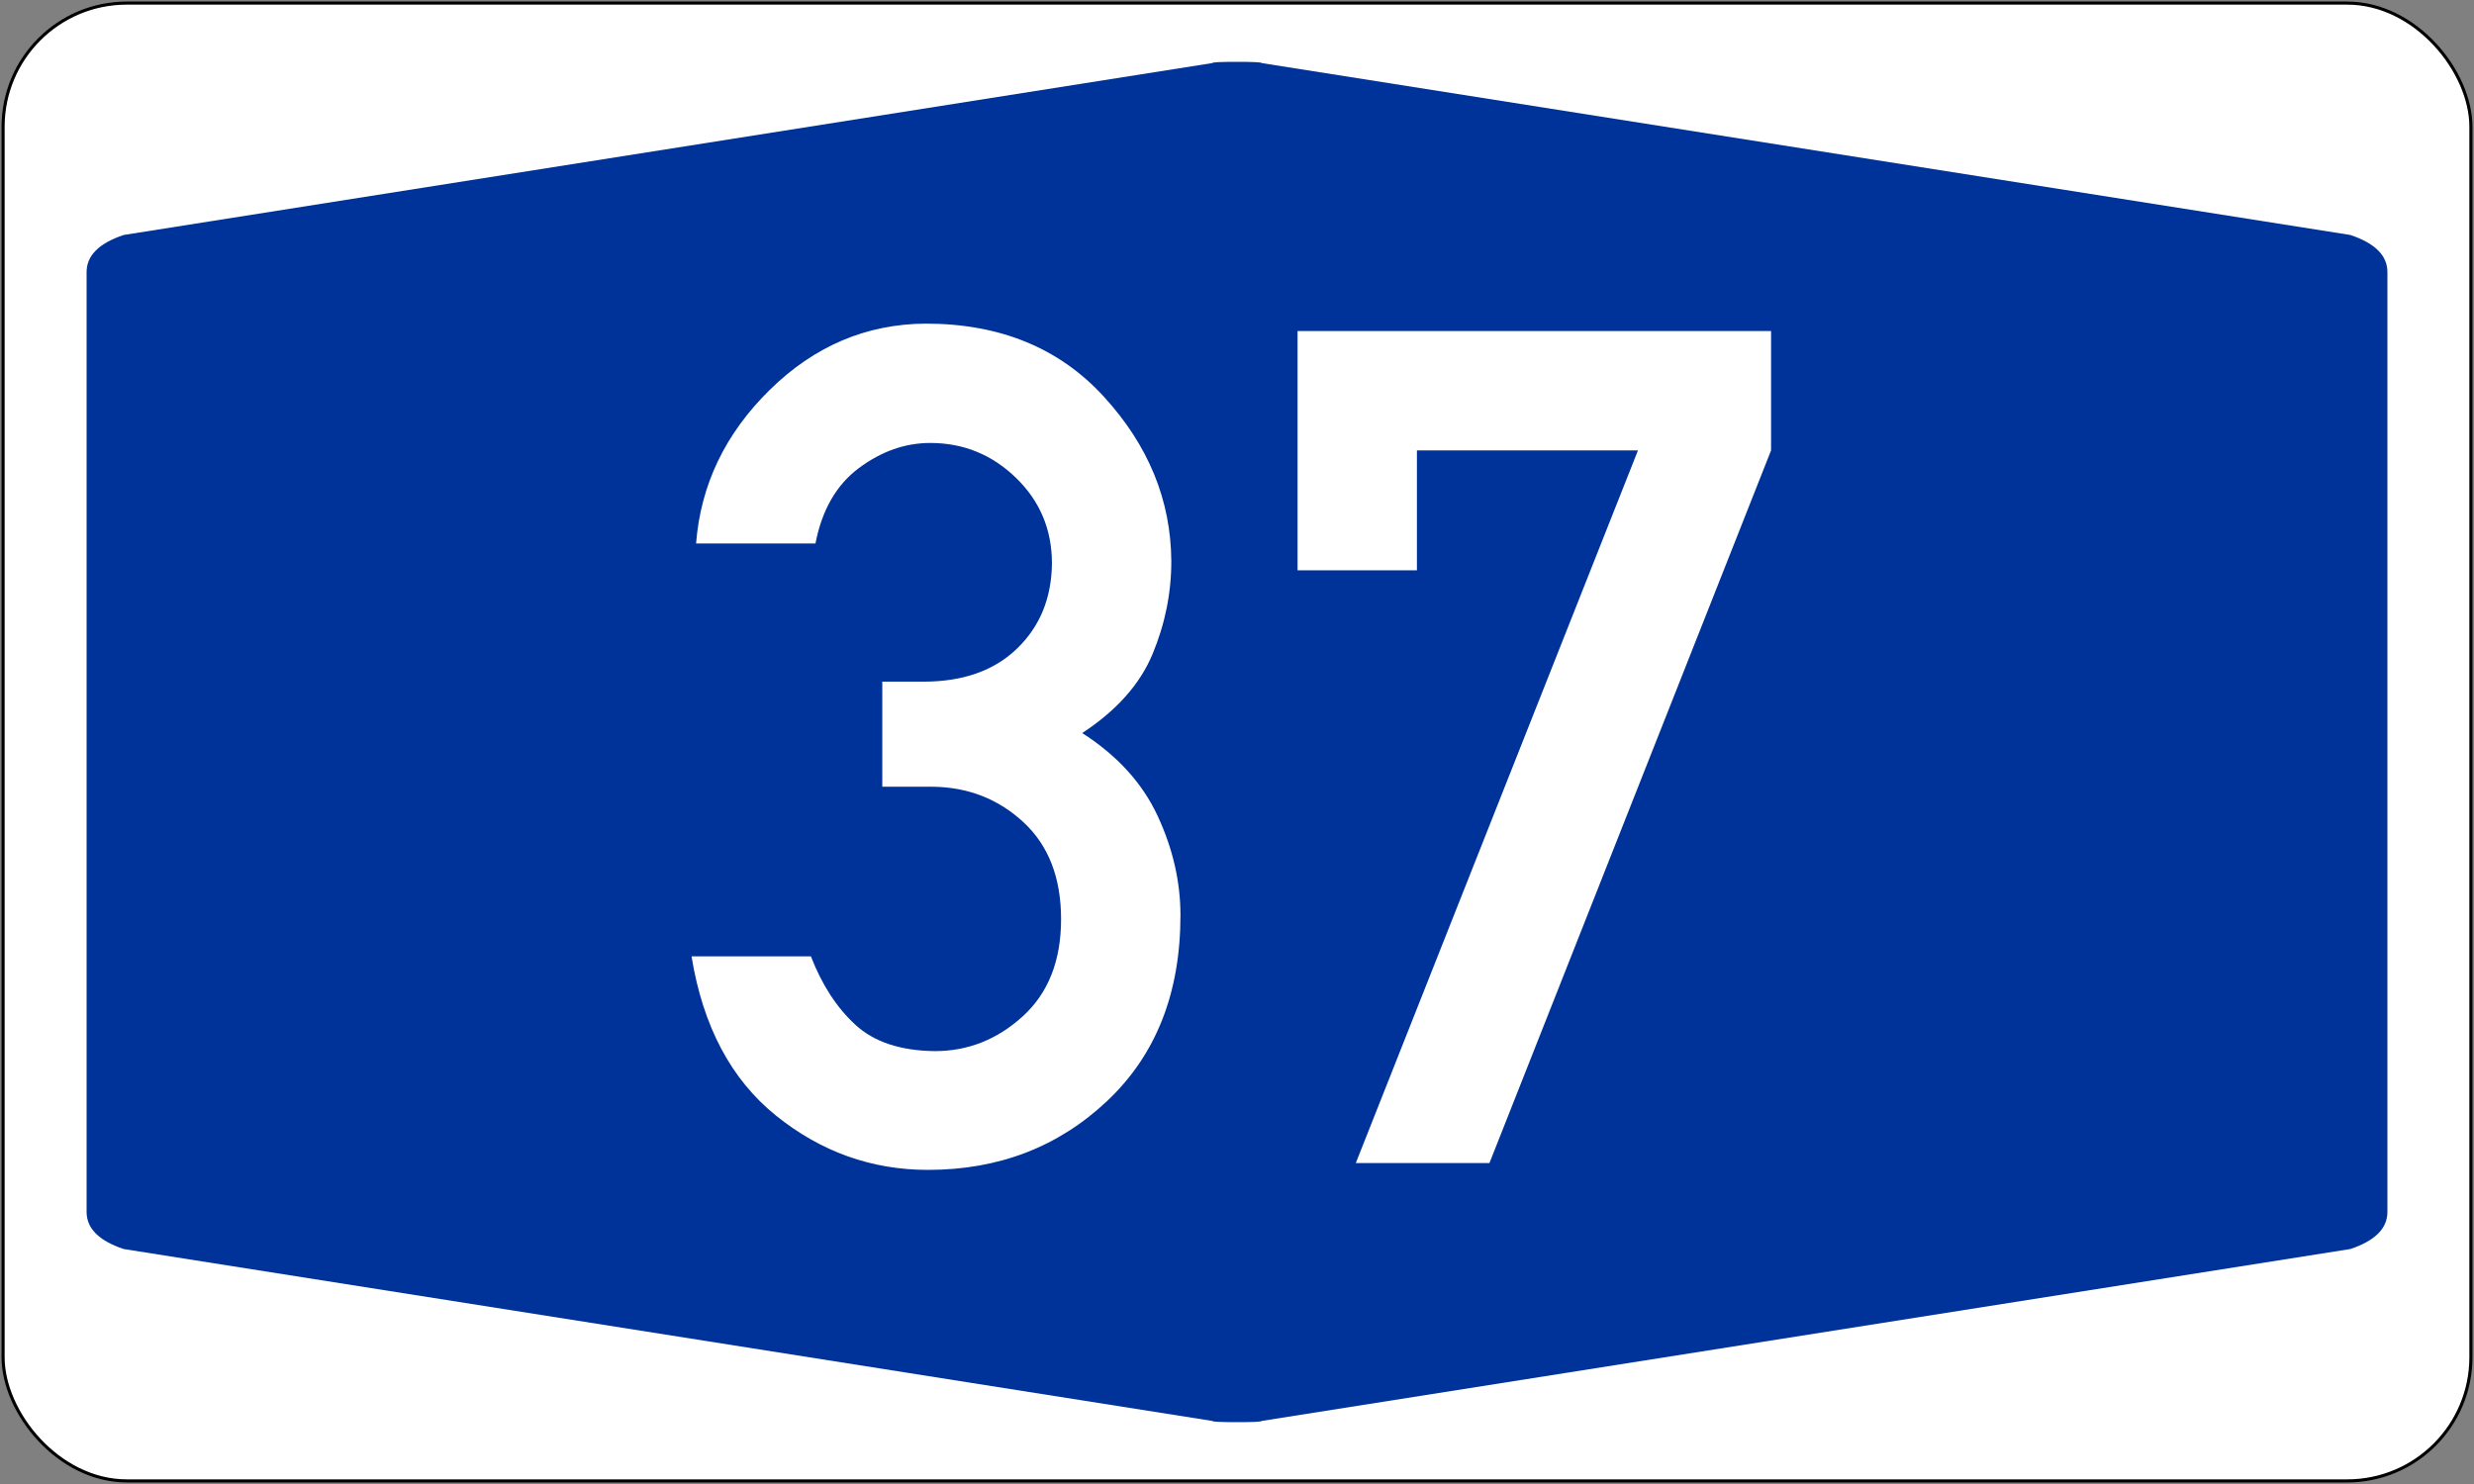 <?xml version="1.0" standalone="no"?>
<!DOCTYPE svg PUBLIC "-//W3C//DTD SVG 1.1//EN" "http://www.w3.org/Graphics/SVG/1.1/DTD/svg11.dtd">
<svg width="200" height="120" version="1.1" xmlns="http://www.w3.org/2000/svg">
<rect width="100%" height="100%" fill="#808080" stroke="none"/>
<rect x=".25" y=".25" width="199.5" height="119.5" rx="10" ry="10" stroke="black" stroke-width=".25" fill="white" />
<path fill="#003399" stroke="none" d="M7 60 L7 22 Q7 20 10 19 L98 5.1 Q98 5 100 5Q102 5 102 5.1 L190 19 Q193 20 193 22 L193 98       Q193 100 190 101 L102 114.9 Q102 115 100 115       Q98 115 98 114.9 L10 101 Q7 100 7 98" />
<path fill="white" fill-rule="evenodd" stroke="none" d="M71.325 63.617 V55.121 H74.65 Q79.452 55.121 82.223 52.442 T85.039 45.562 Q85.039 41.453 82.13 38.636 T75.204 35.819 Q72.156 35.819 69.432 37.851 T65.923 43.946 H56.272 Q56.826 36.835 62.229 31.525 T74.835 26.169 Q83.839 26.169 89.241 32.079 T94.69 45.378 Q94.69 49.256 93.166 52.904 T87.487 59.276 Q91.735 62.001 93.582 65.972 T95.429 74.006 Q95.429 83.426 89.518 89.013 T75.019 94.6 Q68.185 94.6 62.737 90.214 T55.903 77.331 H65.553 Q66.892 80.794 69.155 82.872 T75.573 84.996 Q79.591 84.996 82.684 82.179 T85.778 74.329 Q85.778 69.296 82.731 66.48 T75.389 63.617 H71.325 ZM104.895 46.116 V26.769 H143.174 V36.42 L120.409 94.046 H109.604 L132.415 36.42 H114.545 V46.116 H104.895 Z" />
</svg>
